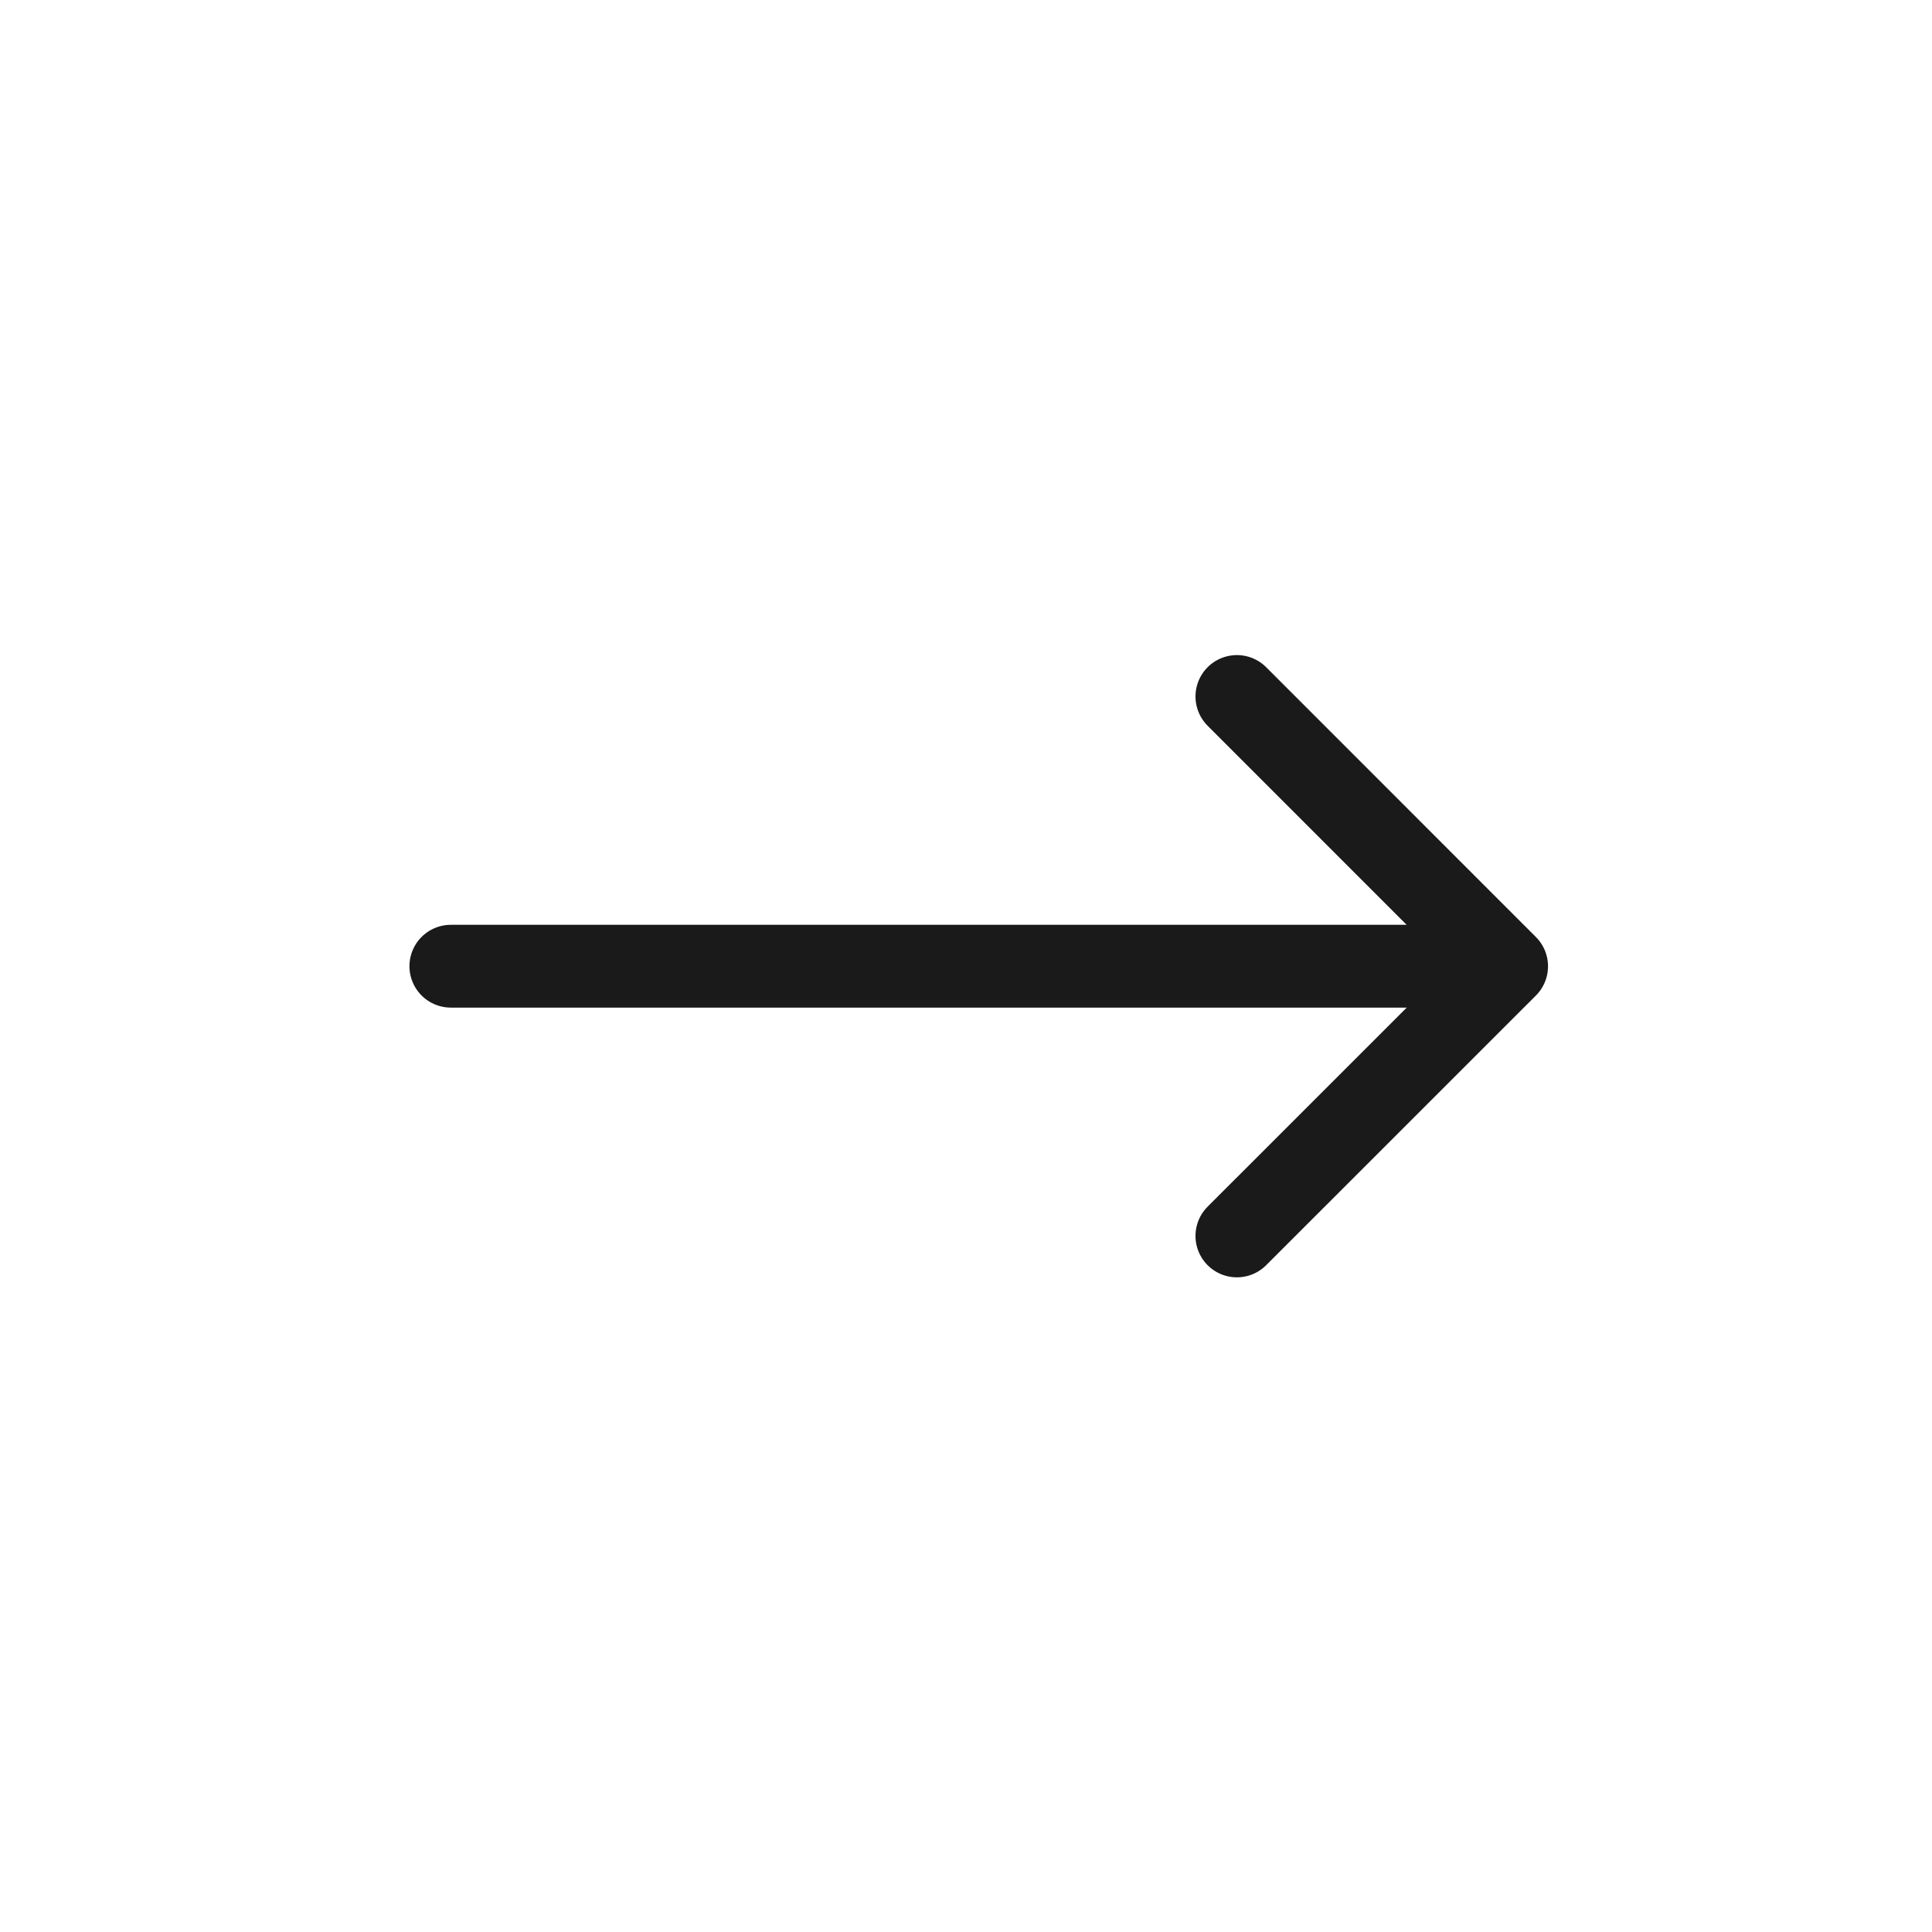 <svg xmlns="http://www.w3.org/2000/svg" width="28" height="28" viewBox="0 0 28 28"><g transform="translate(-1019 -2075)"><rect width="28" height="28" transform="translate(1019 2075)" fill="none"/><g transform="translate(1025.534 2085.091)"><path d="M-5130.636,9025.3l3.909,3.91-3.909,3.908" transform="translate(5142.028 -9025.297)" fill="none" stroke="#1a1a1a" stroke-linecap="round" stroke-linejoin="round" stroke-width="1.2"/><path d="M-2.8,0H12.133" transform="translate(2.8 3.912)" fill="none" stroke="#1a1a1a" stroke-linecap="round" stroke-width="1.2"/></g></g></svg>